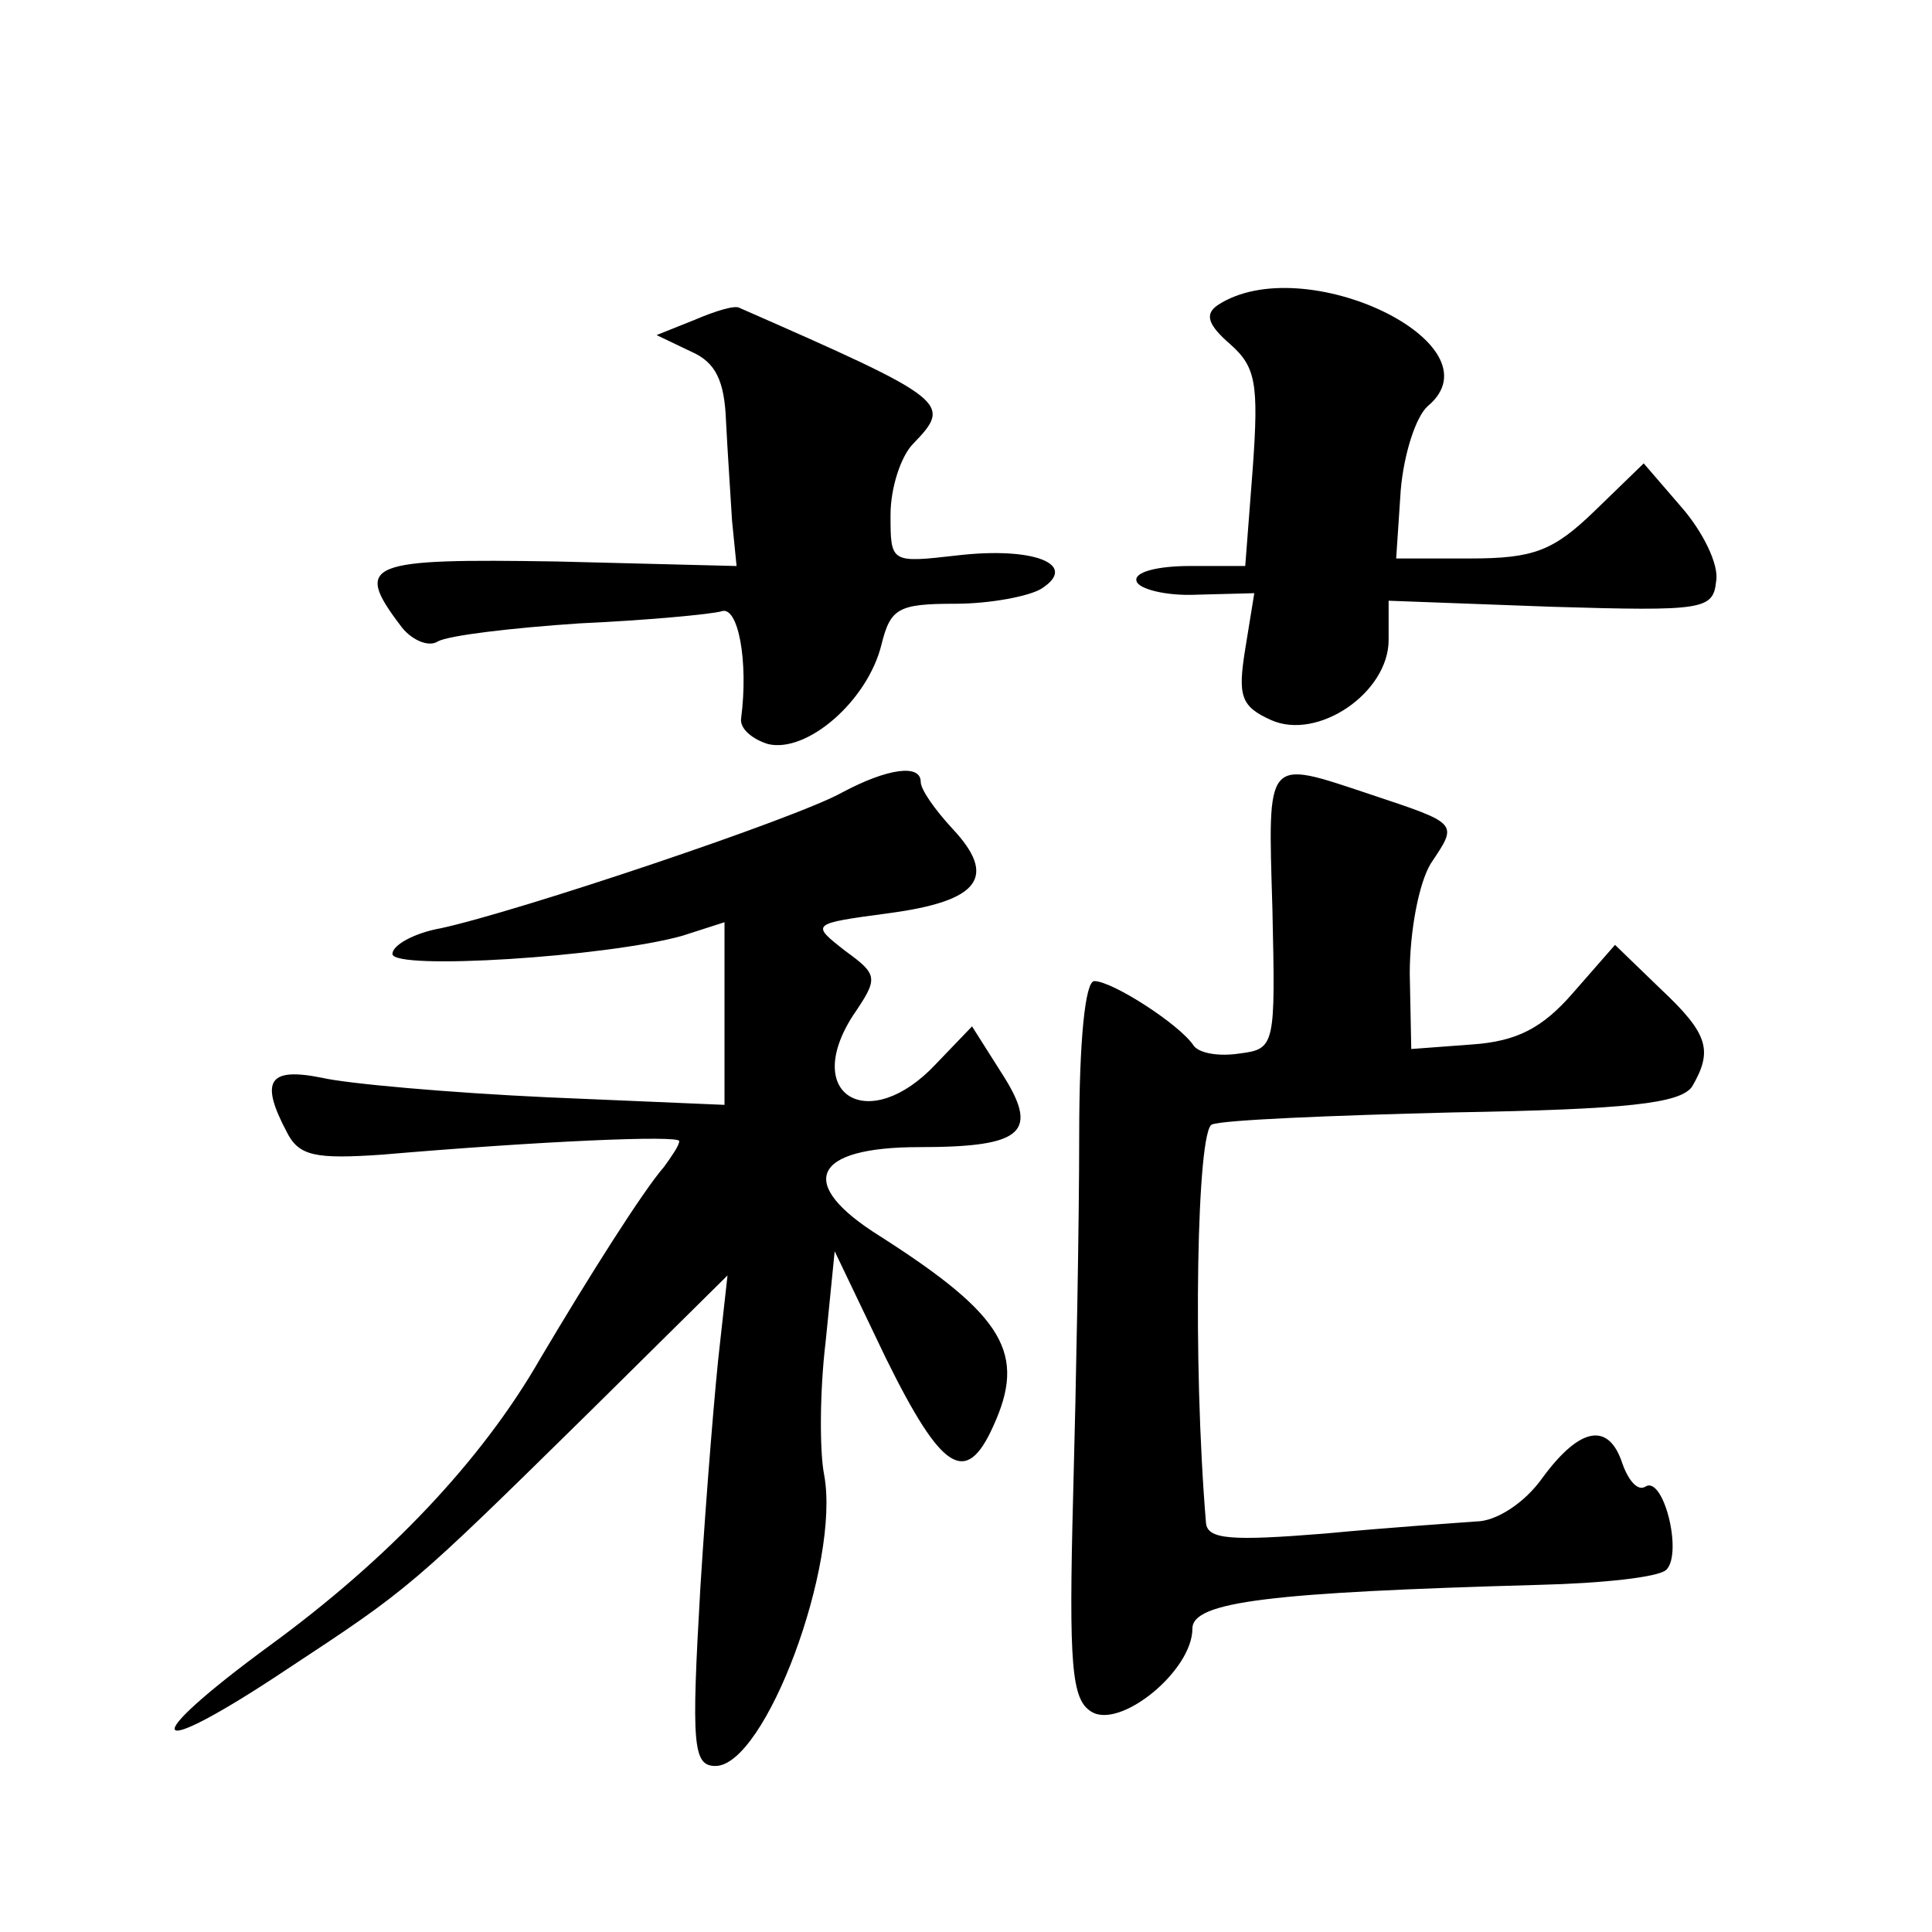 <?xml version="1.0" standalone="no"?>
<!DOCTYPE svg PUBLIC "-//W3C//DTD SVG 20010904//EN"
 "http://www.w3.org/TR/2001/REC-SVG-20010904/DTD/svg10.dtd">
<svg version="1.0" xmlns="http://www.w3.org/2000/svg"
 width="128pt" height="128pt" viewBox="0 0 128 128"
 preserveAspectRatio="xMidYMid meet">
<g transform="translate(0,128) scale(0.1,-0.1)"
fill="#0" stroke="none">
<path d="M807 1078 c-9 -6 -7 -13 8 -26 17 -15 19 -26 15 -82 l-5 -65 -37 0 c-21
0 -37 -4 -35 -10 1 -5 19 -10 40 -9 l38 1 -6 -37 c-5 -31 -3 -38 17 -47 31 -14
78 18 78 53 l0 26 108 -4 c101 -3 107 -2 109 17 2 11 -9 33 -23 49 l-25 29 -33
-32 c-27 -26 -40 -31 -82 -31 l-49 0 3 45 c2 24 10 49 18 56 49 41 -82 104 -139
67z M460 1068 l-25 -10 23 -11 c16 -7 22 -19 23 -46 1 -20 3 -49 4 -66 l3 -30 -119
3 c-125 2 -135 -1 -104 -42 7 -10 19 -15 25 -11 7 4 49 9 94 12 44 2 87 6 94 8
11 4 18 -33 13 -71 -1 -7 8 -14 18 -17 26 -6 66 29 75 66 6 24 11 27 49 27 23 0
49 5 57 10 25 16 -5 28 -56 22 -44 -5 -44 -5 -44 27 0 18 7 39 15 47 26 27 24 29
-115 90 -3 2 -16 -2 -30 -8z M558 755 c-30 -17 -215 -79 -266 -90 -17 -3 -32 -11
-32 -17 0 -11 142 -2 192 12 l28 9 0 -61 0 -60 -117 5 c-65 3 -133 9 -150 13 -35
7 -41 -2 -23 -36 8 -16 19 -18 63 -15 105 9 197 13 197 9 0 -3 -5 -10 -10 -17 -14
-16 -50 -73 -82 -127 -39 -68 -101 -133 -179 -190 -90 -66 -82 -78 11 -16 82 54
82 54 201 171 l91 90 -5 -45 c-3 -25 -9 -98 -13 -162 -6 -104 -5 -118 10 -118 33
0 83 134 72 193 -3 15 -3 55 1 88 l6 60 34 -71 c37 -75 53 -85 71 -45 22 48 8 73
-75 126 -56 35 -45 59 26 59 70 0 80 10 54 50 l-19 30 -24 -25 c-44 -47 -89 -21
-55 32 17 25 17 27 -5 43 -23 18 -23 18 29 25 60 8 72 24 42 56 -12 13 -21 26 -21
31 0 12 -22 9 -52 -7z M843 678 c2 -91 2 -93 -22 -96 -13 -2 -26 0 -30 5 -9 14
-54 43 -66 43 -6 0 -10 -39 -10 -102 0 -57 -2 -164 -4 -238 -3 -114 -1 -136 12
-144 19 -12 67 27 67 55 0 18 52 24 230 29 41 1 79 5 84 10 11 11 -2 63 -14 55
-5 -3 -11 4 -15 15 -9 28 -28 25 -53 -9 -12 -17 -31 -29 -44 -29 -13 -1 -58 -4
-100 -8 -62 -5 -78 -4 -79 7 -9 108 -6 261 4 264 7 3 79 6 160 8 116 2 150 6 158
17 14 24 11 35 -21 65 l-30 29 -28 -32 c-20 -23 -37 -32 -67 -34 l-40 -3 -1 50
c0 28 6 60 14 73 18 27 19 26 -41 46 -69 23 -67 25 -64 -76z"/>
</g>
</svg>
